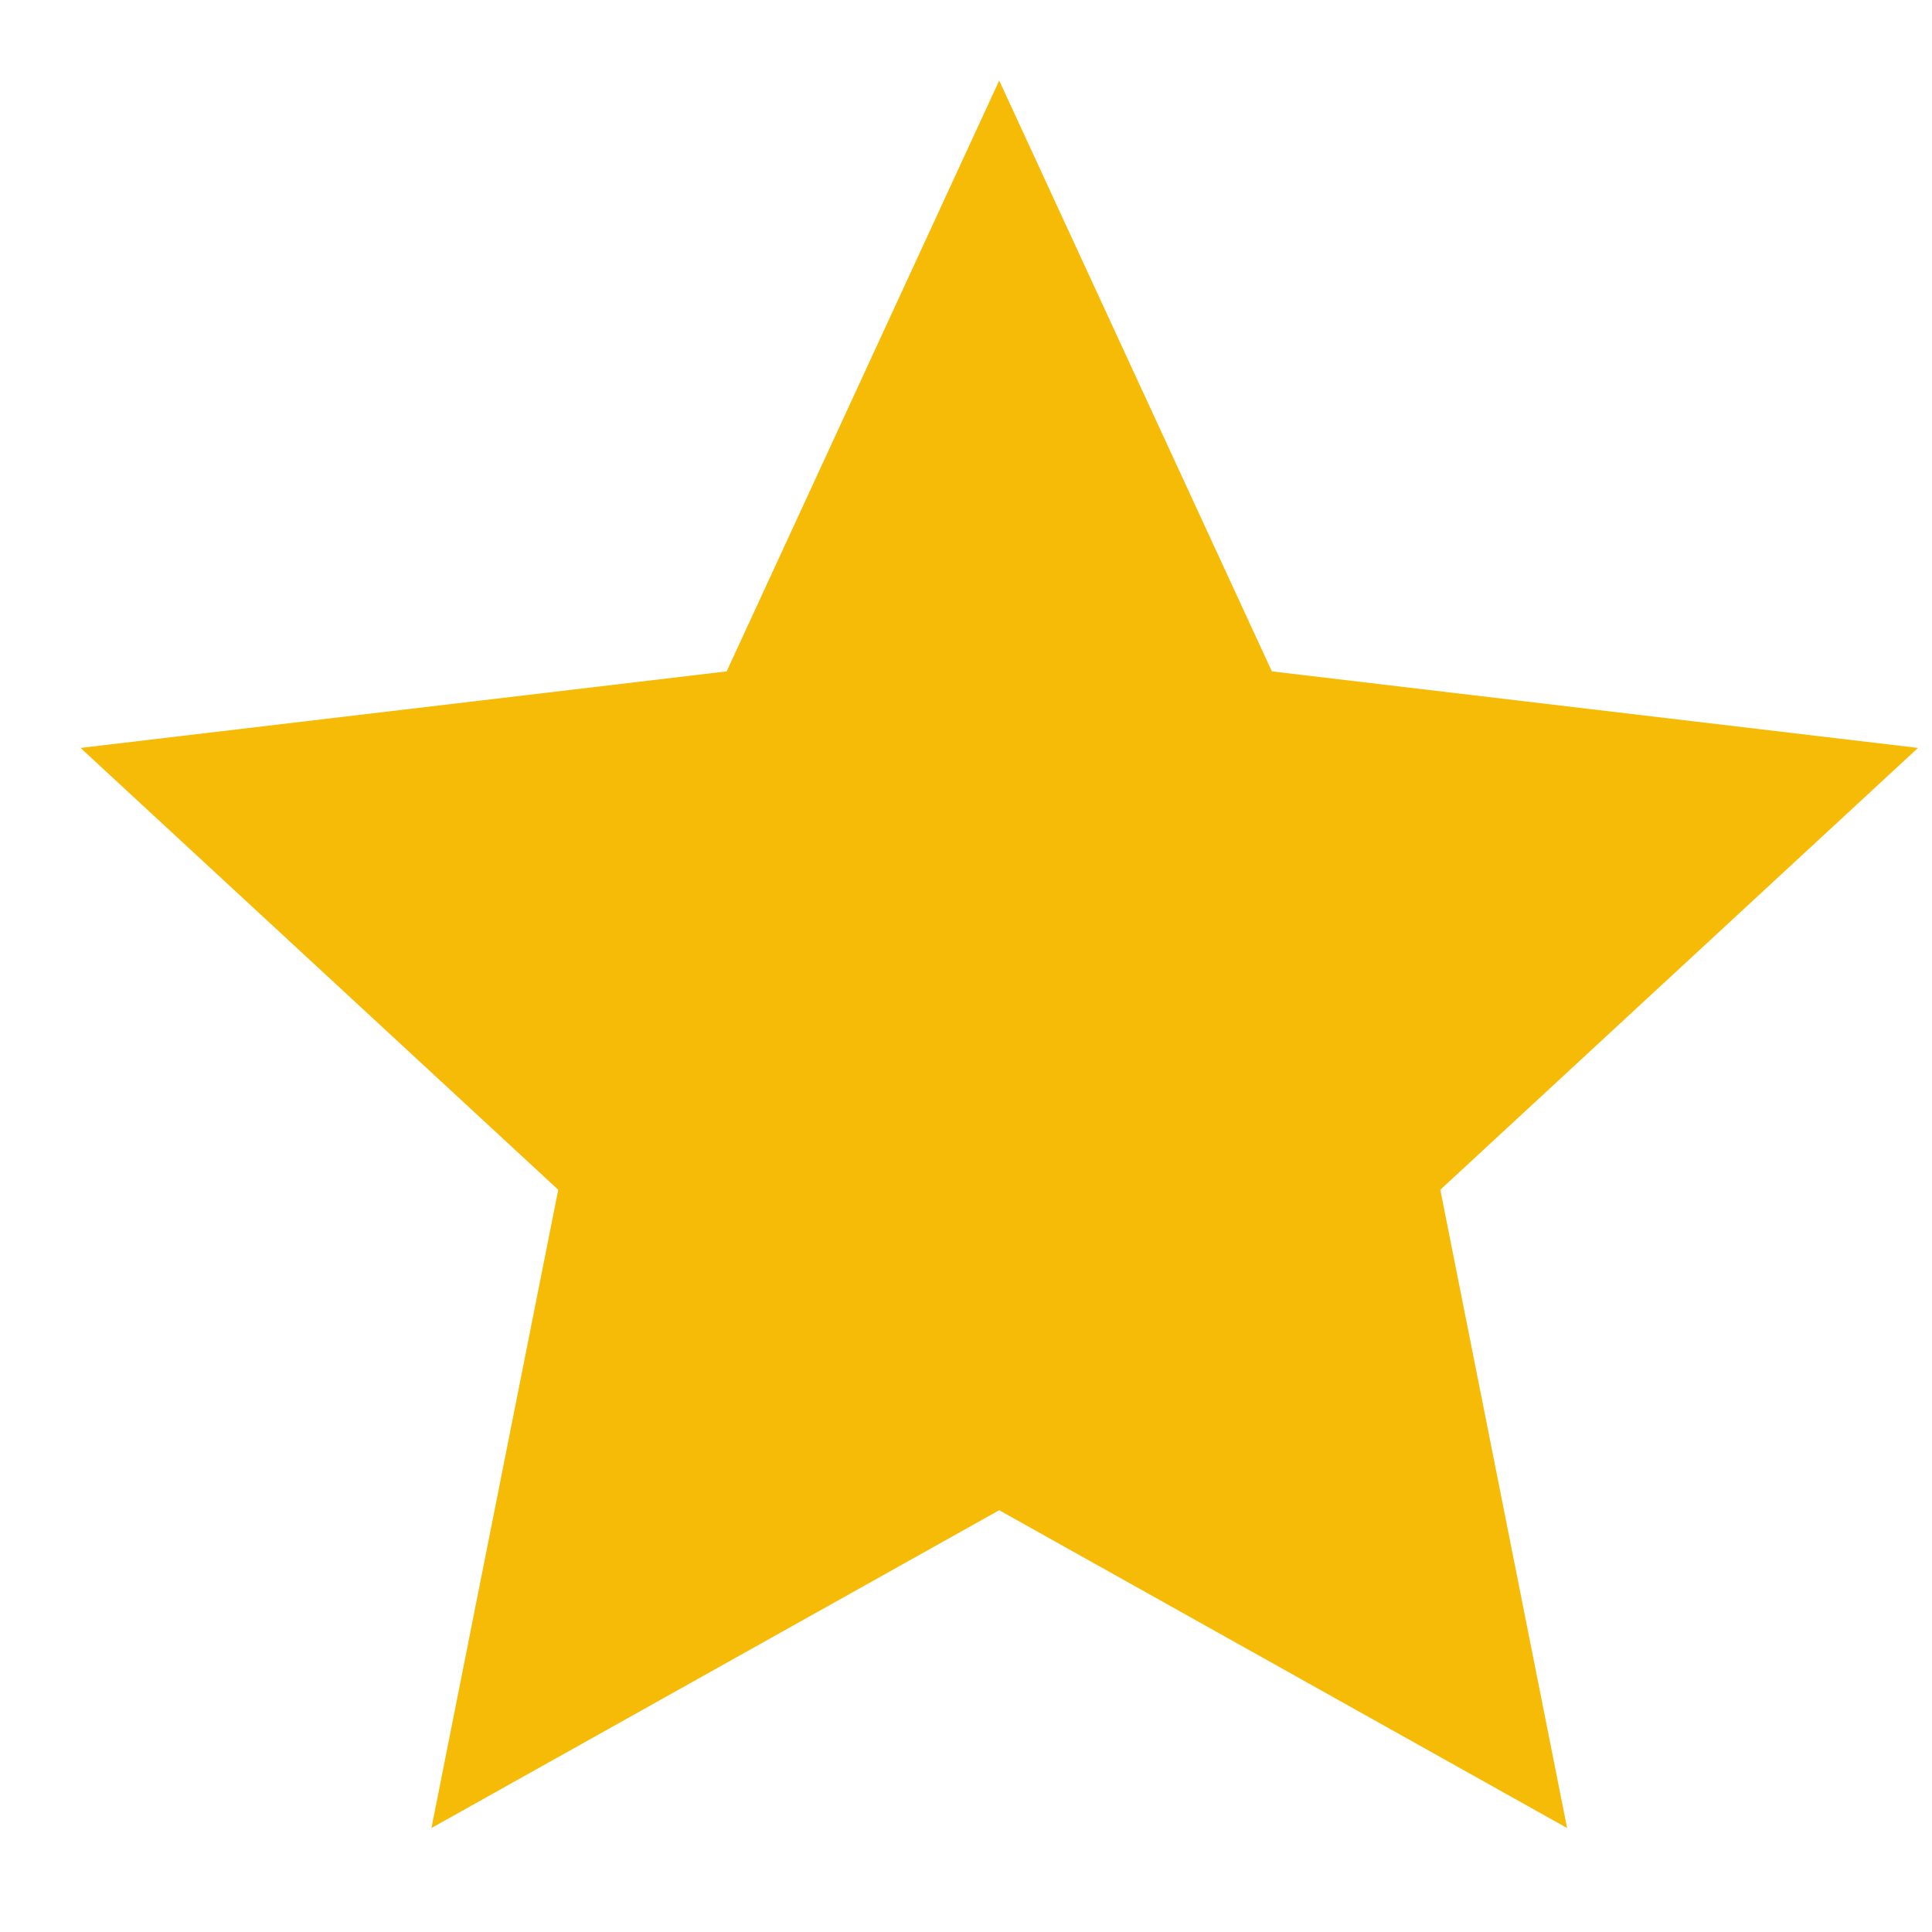 <svg width="16" height="16" viewBox="0 0 16 16" fill="none" xmlns="http://www.w3.org/2000/svg">
<path d="M8.275 12.507L3.573 15.139L4.623 9.853L0.667 6.194L6.018 5.56L8.275 0.667L10.533 5.56L15.884 6.194L11.928 9.853L12.978 15.139L8.275 12.507Z" fill="#F6BB06"/>
</svg>
